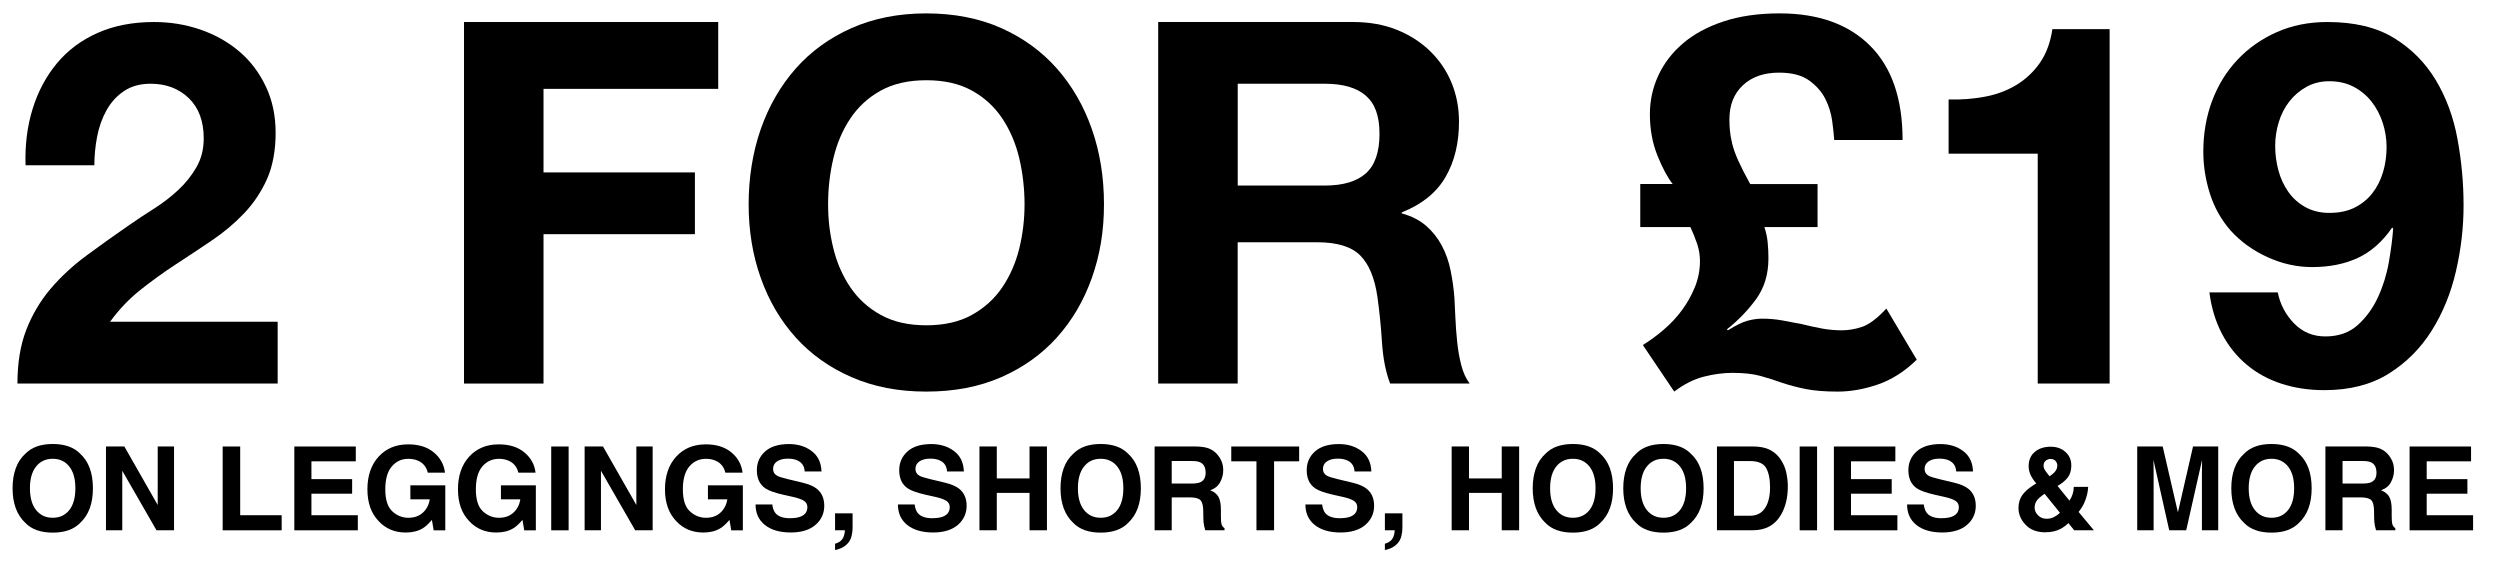 <?xml version="1.0" encoding="UTF-8"?>
<svg id="UK" xmlns="http://www.w3.org/2000/svg" viewBox="0 0 678 153">
  <g>
    <path d="M8.85,29.52c1.46-4.71,3.66-8.83,6.59-12.36,2.93-3.52,6.61-6.27,11.05-8.24,4.44-1.97,9.54-2.95,15.31-2.95,4.39,0,8.58.69,12.56,2.06s7.48,3.34,10.5,5.9c3.02,2.56,5.42,5.72,7.21,9.48,1.79,3.75,2.68,7.96,2.68,12.63s-.78,9.02-2.33,12.5c-1.56,3.48-3.62,6.57-6.18,9.27-2.56,2.7-5.47,5.15-8.72,7.35-3.25,2.2-6.52,4.37-9.82,6.52-3.29,2.15-6.5,4.46-9.61,6.93-3.11,2.47-5.86,5.36-8.24,8.65h45.45v16.75H4.73c0-5.58.8-10.44,2.4-14.56,1.6-4.12,3.78-7.8,6.52-11.05,2.75-3.25,5.97-6.25,9.68-9,3.71-2.75,7.62-5.54,11.74-8.38,2.1-1.46,4.35-2.95,6.73-4.46,2.38-1.51,4.55-3.18,6.52-5.01,1.97-1.83,3.62-3.89,4.94-6.18,1.33-2.29,1.99-4.9,1.99-7.83,0-4.67-1.35-8.31-4.05-10.92-2.7-2.61-6.16-3.91-10.37-3.91-2.84,0-5.24.67-7.21,1.99-1.97,1.33-3.55,3.07-4.74,5.22-1.19,2.15-2.04,4.53-2.54,7.14-.5,2.61-.75,5.2-.75,7.76H6.93c-.18-5.49.46-10.59,1.92-15.31Z"/>
    <path d="M194.78,5.97v18.13h-47.38v22.66h41.06v16.75h-41.06v40.51h-21.56V5.97h68.93Z"/>
    <path d="M206.32,35.01c2.2-6.27,5.36-11.74,9.47-16.41,4.12-4.67,9.18-8.33,15.17-10.99,6-2.65,12.75-3.98,20.25-3.98s14.37,1.33,20.32,3.98c5.95,2.66,10.99,6.32,15.11,10.99,4.12,4.67,7.28,10.14,9.47,16.41,2.2,6.27,3.29,13.07,3.29,20.39s-1.1,13.8-3.29,19.98c-2.2,6.18-5.36,11.56-9.47,16.13-4.12,4.58-9.16,8.17-15.11,10.78-5.95,2.61-12.73,3.91-20.32,3.91s-14.26-1.3-20.25-3.91c-6-2.61-11.05-6.2-15.17-10.78-4.12-4.58-7.28-9.96-9.47-16.13-2.2-6.18-3.29-12.84-3.29-19.98s1.1-14.12,3.29-20.39ZM226.02,67.42c.96,3.89,2.49,7.39,4.6,10.5,2.1,3.11,4.85,5.61,8.24,7.48,3.38,1.88,7.5,2.82,12.36,2.82s8.97-.94,12.36-2.82c3.39-1.88,6.13-4.37,8.24-7.48,2.1-3.11,3.64-6.61,4.6-10.5.96-3.89,1.44-7.9,1.44-12.02s-.48-8.47-1.44-12.5c-.96-4.03-2.5-7.62-4.6-10.78-2.11-3.16-4.85-5.68-8.24-7.55-3.39-1.88-7.51-2.81-12.36-2.81s-8.97.94-12.36,2.81c-3.39,1.88-6.13,4.39-8.24,7.55-2.11,3.16-3.64,6.75-4.6,10.78-.96,4.03-1.44,8.19-1.44,12.5s.48,8.12,1.44,12.02Z"/>
    <path d="M366.98,5.97c4.39,0,8.35.71,11.88,2.13,3.52,1.42,6.54,3.37,9.06,5.84,2.52,2.47,4.44,5.33,5.77,8.58,1.33,3.25,1.99,6.75,1.99,10.5,0,5.77-1.21,10.76-3.64,14.97-2.43,4.21-6.38,7.42-11.88,9.61v.27c2.65.73,4.85,1.85,6.59,3.36,1.74,1.51,3.16,3.3,4.26,5.36,1.1,2.06,1.9,4.33,2.4,6.8.5,2.47.85,4.94,1.03,7.42.09,1.56.18,3.39.27,5.49.09,2.11.25,4.26.48,6.45.23,2.2.59,4.28,1.1,6.25.5,1.97,1.26,3.64,2.27,5.01h-21.56c-1.19-3.11-1.92-6.82-2.2-11.12-.27-4.3-.69-8.42-1.24-12.36-.73-5.12-2.29-8.88-4.67-11.26-2.38-2.38-6.27-3.57-11.67-3.57h-21.56v38.31h-21.56V5.97h52.87ZM359.29,50.32c4.94,0,8.65-1.1,11.12-3.3s3.71-5.77,3.71-10.71-1.24-8.21-3.71-10.37c-2.47-2.15-6.18-3.23-11.12-3.23h-23.62v27.6h23.62Z"/>
    <path d="M451.22,89.39c1.88-1.6,3.52-3.36,4.94-5.29,1.42-1.92,2.58-4,3.5-6.25.91-2.24,1.37-4.6,1.37-7.07,0-1.56-.25-3.09-.75-4.6-.5-1.51-1.12-3.04-1.85-4.6h-13.59v-11.67h8.79c-1.37-1.74-2.75-4.3-4.12-7.69-1.37-3.39-2.06-7.14-2.06-11.26,0-3.66.75-7.14,2.27-10.44,1.51-3.3,3.73-6.2,6.66-8.72,2.93-2.52,6.59-4.51,10.99-5.97,4.39-1.46,9.47-2.2,15.24-2.2,10.53,0,18.72,2.93,24.58,8.79,5.86,5.86,8.79,14.37,8.79,25.54h-18.54c-.09-1.37-.27-3.09-.55-5.15s-.89-4.05-1.85-5.97c-.96-1.92-2.43-3.59-4.39-5.01-1.97-1.42-4.69-2.13-8.17-2.13-4.12,0-7.39,1.15-9.82,3.43-2.43,2.29-3.64,5.36-3.64,9.2,0,1.1.04,2.15.14,3.16.09,1.01.3,2.18.62,3.5.32,1.33.87,2.86,1.65,4.6.78,1.74,1.85,3.84,3.23,6.32h18.26v11.67h-14.42c.46,1.37.76,2.75.89,4.12.14,1.37.21,2.84.21,4.39,0,4.3-1.12,7.99-3.36,11.05-2.24,3.07-4.88,5.79-7.9,8.17l.27.27c2.2-1.37,3.98-2.24,5.36-2.61,1.37-.37,2.7-.55,3.98-.55,1.83,0,3.64.16,5.42.48,1.79.32,3.59.67,5.42,1.03,1.83.46,3.62.85,5.35,1.17,1.74.32,3.52.48,5.36.48s3.68-.32,5.56-.96c1.88-.64,4.05-2.29,6.52-4.94l8.24,13.87c-3.29,3.21-6.82,5.45-10.57,6.73-3.75,1.28-7.37,1.92-10.85,1.92s-6.36-.23-8.65-.69c-2.29-.46-4.39-1.01-6.32-1.65-2.02-.73-4.03-1.37-6.04-1.92-2.02-.55-4.53-.82-7.55-.82-2.47,0-5.06.34-7.76,1.03-2.7.69-5.38,2.04-8.03,4.05l-8.51-12.63c1.92-1.19,3.82-2.58,5.7-4.19Z"/>
    <path d="M552.63,104.01v-62.34h-24.17v-14.69c3.39.09,6.66-.16,9.82-.75,3.16-.59,6-1.65,8.51-3.16,2.52-1.51,4.65-3.5,6.39-5.97,1.74-2.47,2.88-5.54,3.43-9.2h15.52v96.12h-19.5Z"/>
    <path d="M622.12,87.67c2.29,2.38,5.13,3.57,8.51,3.57,3.57,0,6.5-1.03,8.79-3.09,2.29-2.06,4.12-4.58,5.49-7.55,1.37-2.97,2.36-6.15,2.95-9.54.59-3.39.98-6.41,1.17-9.06l-.27-.28c-2.66,3.85-5.77,6.59-9.34,8.24s-7.69,2.47-12.36,2.47c-4.12,0-8.15-.89-12.08-2.68-3.94-1.79-7.28-4.19-10.02-7.21-2.56-2.93-4.44-6.27-5.63-10.02-1.19-3.75-1.79-7.55-1.79-11.4,0-4.94.8-9.54,2.4-13.8,1.6-4.26,3.89-7.96,6.87-11.12,2.97-3.16,6.52-5.65,10.64-7.48,4.12-1.83,8.7-2.75,13.73-2.75,7.32,0,13.34,1.44,18.06,4.33,4.71,2.88,8.49,6.68,11.33,11.4,2.84,4.72,4.81,10.05,5.9,16,1.1,5.95,1.65,11.95,1.65,17.99s-.69,11.9-2.06,17.85c-1.37,5.95-3.57,11.33-6.59,16.14-3.02,4.81-6.91,8.7-11.67,11.67-4.76,2.97-10.57,4.46-17.44,4.46-4.12,0-7.96-.57-11.54-1.72s-6.73-2.86-9.47-5.15c-2.75-2.29-4.99-5.08-6.73-8.38-1.74-3.3-2.88-7.05-3.43-11.26h18.54c.64,3.21,2.11,6,4.39,8.38ZM638.59,56.29c1.92-.96,3.52-2.27,4.81-3.91,1.28-1.65,2.24-3.55,2.88-5.7.64-2.15.96-4.42.96-6.8,0-2.2-.34-4.37-1.03-6.52-.69-2.15-1.7-4.07-3.02-5.77-1.33-1.69-2.95-3.04-4.88-4.05-1.92-1.01-4.12-1.51-6.59-1.51-2.29,0-4.35.5-6.18,1.51-1.83,1.01-3.39,2.33-4.67,3.98-1.28,1.65-2.24,3.52-2.88,5.63-.64,2.11-.96,4.26-.96,6.46s.3,4.51.89,6.66c.59,2.15,1.49,4.08,2.68,5.77,1.19,1.69,2.72,3.07,4.6,4.12,1.88,1.05,4.05,1.58,6.52,1.58,2.65,0,4.94-.48,6.87-1.44Z"/>
  </g>
  <g>
    <path d="M14.31,144.45c-3.25,0-5.73-.88-7.45-2.65-2.3-2.17-3.45-5.29-3.45-9.37s1.15-7.29,3.45-9.37c1.72-1.77,4.2-2.65,7.45-2.65s5.73.88,7.45,2.65c2.29,2.09,3.44,5.21,3.44,9.37s-1.15,7.21-3.44,9.37c-1.72,1.77-4.2,2.65-7.45,2.65ZM18.79,138.34c1.1-1.39,1.65-3.36,1.65-5.92s-.55-4.52-1.66-5.91-2.6-2.09-4.48-2.09-3.38.69-4.5,2.08-1.68,3.36-1.68,5.92.56,4.53,1.68,5.92c1.12,1.39,2.62,2.08,4.5,2.08s3.38-.69,4.49-2.08Z"/>
    <path d="M47.19,143.81h-4.75l-9.28-16.14v16.14h-4.42v-22.73h4.98l9.05,15.87v-15.87h4.43v22.73Z"/>
    <path d="M60.39,121.09h4.75v18.64h11.25v4.09h-16v-22.73Z"/>
    <path d="M95.5,133.89h-11.04v5.84h12.58v4.09h-17.22v-22.73h16.67v4.02h-12.03v4.83h11.04v3.95Z"/>
    <path d="M114.67,143.26c-1.25.77-2.8,1.16-4.62,1.16-3.01,0-5.48-1.04-7.4-3.13-2-2.1-3.01-4.96-3.01-8.6s1.01-6.63,3.04-8.85c2.03-2.22,4.7-3.33,8.03-3.33,2.89,0,5.21.73,6.96,2.2s2.76,3.29,3.01,5.48h-4.67c-.36-1.55-1.24-2.64-2.64-3.25-.78-.34-1.65-.51-2.61-.51-1.83,0-3.33.69-4.51,2.07-1.18,1.38-1.76,3.46-1.76,6.24s.64,4.77,1.91,5.94,2.72,1.74,4.35,1.74,2.9-.46,3.92-1.38,1.64-2.12,1.88-3.62h-5.26v-3.79h9.47v12.2h-3.15l-.48-2.84c-.92,1.08-1.74,1.84-2.47,2.28Z"/>
    <path d="M139.23,143.26c-1.25.77-2.79,1.16-4.62,1.16-3.01,0-5.48-1.04-7.4-3.13-2-2.1-3.01-4.96-3.01-8.6s1.01-6.63,3.04-8.85c2.03-2.22,4.7-3.33,8.03-3.33,2.89,0,5.21.73,6.96,2.2,1.75,1.46,2.76,3.29,3.01,5.48h-4.67c-.36-1.55-1.24-2.64-2.64-3.25-.78-.34-1.65-.51-2.61-.51-1.83,0-3.33.69-4.51,2.07-1.18,1.38-1.76,3.46-1.76,6.24s.64,4.77,1.91,5.94c1.28,1.16,2.72,1.74,4.35,1.74s2.9-.46,3.92-1.38,1.64-2.12,1.88-3.62h-5.26v-3.79h9.47v12.2h-3.15l-.48-2.84c-.91,1.08-1.74,1.84-2.47,2.28Z"/>
    <path d="M149.49,121.09h4.72v22.73h-4.72v-22.73Z"/>
    <path d="M177.01,143.81h-4.75l-9.28-16.14v16.14h-4.43v-22.73h4.98l9.05,15.87v-15.87h4.42v22.73Z"/>
    <path d="M195.37,143.26c-1.25.77-2.79,1.16-4.62,1.16-3.01,0-5.48-1.04-7.4-3.13-2-2.1-3.01-4.96-3.01-8.6s1.01-6.63,3.04-8.85c2.03-2.22,4.7-3.33,8.03-3.33,2.89,0,5.21.73,6.96,2.2,1.75,1.46,2.76,3.29,3.01,5.48h-4.67c-.36-1.55-1.24-2.64-2.64-3.25-.78-.34-1.65-.51-2.61-.51-1.83,0-3.33.69-4.51,2.07-1.18,1.38-1.76,3.46-1.76,6.24s.64,4.77,1.91,5.94c1.28,1.16,2.72,1.74,4.35,1.74s2.9-.46,3.92-1.38,1.64-2.12,1.88-3.62h-5.26v-3.79h9.47v12.2h-3.15l-.48-2.84c-.91,1.08-1.74,1.84-2.47,2.28Z"/>
    <path d="M214.24,140.53c1.12,0,2.03-.12,2.73-.37,1.33-.47,1.99-1.35,1.99-2.64,0-.75-.33-1.33-.99-1.74-.66-.4-1.69-.76-3.1-1.06l-2.41-.54c-2.36-.53-4-1.12-4.9-1.74-1.53-1.05-2.3-2.69-2.3-4.92,0-2.04.74-3.73,2.22-5.07s3.65-2.02,6.52-2.02c2.39,0,4.44.63,6.13,1.9,1.69,1.27,2.58,3.11,2.66,5.53h-4.56c-.08-1.37-.68-2.34-1.79-2.91-.74-.38-1.66-.57-2.76-.57-1.22,0-2.2.25-2.93.74-.73.49-1.09,1.18-1.09,2.07,0,.81.36,1.42,1.08,1.82.46.27,1.45.58,2.96.94l3.92.94c1.72.41,3.01.96,3.88,1.65,1.36,1.07,2.04,2.62,2.04,4.64s-.79,3.8-2.38,5.17c-1.59,1.37-3.83,2.06-6.73,2.06s-5.29-.68-6.98-2.03c-1.7-1.35-2.54-3.21-2.54-5.57h4.53c.14,1.04.43,1.81.85,2.33.77.93,2.09,1.4,3.96,1.4Z"/>
    <path d="M230.94,145.39c-.18.76-.53,1.42-1.03,1.97-.54.6-1.18,1.05-1.92,1.35-.74.3-1.24.45-1.52.45v-1.7c.88-.25,1.53-.66,1.95-1.23.42-.58.66-1.38.72-2.42h-2.67v-4.59h4.75v3.98c0,.7-.09,1.43-.28,2.19Z"/>
    <path d="M252.85,140.53c1.12,0,2.03-.12,2.73-.37,1.33-.47,1.99-1.35,1.99-2.64,0-.75-.33-1.33-.99-1.74-.66-.4-1.69-.76-3.1-1.06l-2.41-.54c-2.36-.53-4-1.12-4.9-1.74-1.53-1.05-2.3-2.69-2.3-4.92,0-2.04.74-3.73,2.22-5.07,1.48-1.35,3.65-2.02,6.52-2.02,2.39,0,4.44.63,6.13,1.9s2.58,3.11,2.66,5.53h-4.56c-.08-1.37-.68-2.34-1.79-2.91-.74-.38-1.66-.57-2.76-.57-1.22,0-2.2.25-2.93.74s-1.09,1.18-1.09,2.07c0,.81.36,1.42,1.08,1.82.46.27,1.45.58,2.96.94l3.92.94c1.72.41,3.01.96,3.88,1.65,1.36,1.07,2.04,2.62,2.04,4.64s-.79,3.8-2.38,5.17c-1.59,1.37-3.83,2.06-6.73,2.06s-5.29-.68-6.98-2.03c-1.7-1.35-2.54-3.21-2.54-5.57h4.53c.14,1.04.43,1.81.85,2.33.77.93,2.09,1.4,3.96,1.4Z"/>
    <path d="M279.21,143.81v-10.14h-8.88v10.14h-4.7v-22.73h4.7v8.67h8.88v-8.67h4.72v22.73h-4.72Z"/>
    <path d="M298.51,144.45c-3.25,0-5.73-.88-7.45-2.65-2.3-2.17-3.45-5.29-3.45-9.37s1.15-7.29,3.45-9.37c1.72-1.77,4.2-2.65,7.45-2.65s5.73.88,7.45,2.65c2.29,2.09,3.44,5.21,3.44,9.37s-1.15,7.21-3.44,9.37c-1.72,1.77-4.2,2.65-7.45,2.65ZM303,138.34c1.1-1.39,1.65-3.36,1.65-5.92s-.55-4.52-1.66-5.91-2.6-2.09-4.48-2.09-3.38.69-4.5,2.08-1.68,3.36-1.68,5.92.56,4.53,1.68,5.92c1.12,1.39,2.62,2.08,4.5,2.08s3.38-.69,4.49-2.08Z"/>
    <path d="M322.67,134.9h-4.9v8.91h-4.64v-22.73h11.15c1.59.03,2.82.23,3.68.59.86.36,1.58.89,2.18,1.59.49.58.88,1.21,1.17,1.91s.43,1.5.43,2.39c0,1.08-.27,2.14-.82,3.18s-1.44,1.78-2.7,2.21c1.05.42,1.79,1.02,2.23,1.8.44.78.66,1.96.66,3.55v1.53c0,1.04.04,1.74.12,2.11.12.59.41,1.02.86,1.29v.57h-5.23c-.14-.5-.25-.91-.31-1.22-.12-.64-.19-1.29-.2-1.96l-.03-2.11c-.02-1.45-.29-2.42-.79-2.9-.51-.48-1.46-.72-2.86-.72ZM325.55,130.77c.95-.43,1.42-1.29,1.42-2.56,0-1.38-.46-2.3-1.37-2.78-.51-.27-1.29-.4-2.31-.4h-5.52v6.11h5.38c1.07,0,1.87-.12,2.41-.37Z"/>
    <path d="M352.33,121.09v4.02h-6.8v18.7h-4.78v-18.7h-6.83v-4.02h18.41Z"/>
    <path d="M363.36,140.53c1.12,0,2.03-.12,2.73-.37,1.33-.47,1.99-1.35,1.99-2.64,0-.75-.33-1.33-.99-1.74-.66-.4-1.69-.76-3.1-1.06l-2.41-.54c-2.36-.53-4-1.12-4.9-1.74-1.53-1.05-2.3-2.69-2.3-4.92,0-2.04.74-3.73,2.22-5.07s3.65-2.02,6.52-2.02c2.39,0,4.44.63,6.13,1.9,1.69,1.27,2.58,3.11,2.66,5.53h-4.56c-.08-1.37-.68-2.34-1.79-2.91-.74-.38-1.66-.57-2.76-.57-1.22,0-2.2.25-2.93.74-.73.49-1.09,1.18-1.09,2.07,0,.81.36,1.42,1.08,1.82.46.27,1.45.58,2.96.94l3.92.94c1.72.41,3.01.96,3.88,1.65,1.36,1.07,2.04,2.62,2.04,4.64s-.79,3.8-2.38,5.17c-1.59,1.37-3.83,2.06-6.73,2.06s-5.29-.68-6.98-2.03c-1.7-1.35-2.54-3.21-2.54-5.57h4.53c.14,1.04.43,1.81.85,2.33.77.93,2.09,1.4,3.96,1.4Z"/>
    <path d="M380.05,145.39c-.18.76-.53,1.42-1.03,1.97-.54.6-1.19,1.05-1.92,1.35-.74.3-1.24.45-1.52.45v-1.7c.88-.25,1.54-.66,1.95-1.23.42-.58.65-1.38.72-2.42h-2.67v-4.59h4.75v3.98c0,.7-.09,1.43-.28,2.19Z"/>
    <path d="M407.27,143.81v-10.14h-8.88v10.14h-4.7v-22.73h4.7v8.67h8.88v-8.67h4.72v22.73h-4.72Z"/>
    <path d="M426.57,144.45c-3.25,0-5.73-.88-7.45-2.65-2.3-2.17-3.45-5.29-3.45-9.37s1.15-7.29,3.45-9.37c1.72-1.77,4.2-2.65,7.45-2.65s5.73.88,7.45,2.65c2.29,2.09,3.44,5.21,3.44,9.37s-1.15,7.21-3.44,9.37c-1.72,1.77-4.2,2.65-7.45,2.65ZM431.06,138.34c1.1-1.39,1.65-3.36,1.65-5.92s-.55-4.52-1.66-5.91c-1.11-1.39-2.6-2.09-4.48-2.09s-3.38.69-4.5,2.08-1.68,3.36-1.68,5.92.56,4.53,1.68,5.92c1.12,1.39,2.62,2.08,4.5,2.08s3.38-.69,4.49-2.08Z"/>
    <path d="M451.13,144.45c-3.25,0-5.73-.88-7.45-2.65-2.3-2.17-3.45-5.29-3.45-9.37s1.15-7.29,3.45-9.37c1.72-1.77,4.2-2.65,7.45-2.65s5.73.88,7.45,2.65c2.29,2.09,3.44,5.21,3.44,9.37s-1.15,7.21-3.44,9.37c-1.72,1.77-4.2,2.65-7.45,2.65ZM455.62,138.34c1.1-1.39,1.65-3.36,1.65-5.92s-.55-4.52-1.66-5.91c-1.11-1.39-2.6-2.09-4.48-2.09s-3.38.69-4.5,2.08-1.68,3.36-1.68,5.92.56,4.53,1.68,5.92c1.12,1.39,2.62,2.08,4.5,2.08s3.38-.69,4.49-2.08Z"/>
    <path d="M475.43,143.81h-9.79v-22.73h9.79c1.41.02,2.58.19,3.51.49,1.59.52,2.88,1.49,3.87,2.88.79,1.13,1.33,2.35,1.62,3.67.29,1.32.43,2.57.43,3.76,0,3.02-.61,5.58-1.82,7.68-1.64,2.83-4.18,4.24-7.62,4.24ZM478.96,126.89c-.73-1.23-2.17-1.85-4.33-1.85h-4.38v14.83h4.38c2.24,0,3.8-1.1,4.69-3.31.48-1.21.72-2.66.72-4.33,0-2.31-.36-4.09-1.08-5.33Z"/>
    <path d="M488.07,121.09h4.72v22.73h-4.72v-22.73Z"/>
    <path d="M513.03,133.89h-11.04v5.84h12.58v4.09h-17.22v-22.73h16.67v4.02h-12.03v4.83h11.04v3.95Z"/>
    <path d="M526.52,140.53c1.12,0,2.03-.12,2.73-.37,1.33-.47,1.99-1.35,1.99-2.64,0-.75-.33-1.33-.99-1.74-.66-.4-1.69-.76-3.1-1.06l-2.4-.54c-2.36-.53-4-1.12-4.9-1.74-1.53-1.05-2.3-2.69-2.3-4.92,0-2.04.74-3.73,2.22-5.07,1.48-1.35,3.65-2.02,6.52-2.02,2.4,0,4.44.63,6.13,1.9,1.69,1.27,2.58,3.11,2.66,5.53h-4.56c-.08-1.37-.68-2.34-1.79-2.91-.74-.38-1.66-.57-2.76-.57-1.22,0-2.2.25-2.93.74s-1.09,1.18-1.09,2.07c0,.81.36,1.42,1.08,1.82.46.27,1.45.58,2.96.94l3.92.94c1.72.41,3.01.96,3.88,1.65,1.36,1.07,2.04,2.62,2.04,4.64s-.79,3.8-2.38,5.17-3.83,2.06-6.73,2.06-5.29-.68-6.98-2.03c-1.7-1.35-2.54-3.21-2.54-5.57h4.53c.14,1.04.43,1.81.85,2.33.77.93,2.09,1.4,3.96,1.4Z"/>
    <path d="M554.75,144.37c-2.3,0-4.1-.68-5.4-2.04-1.3-1.36-1.94-2.86-1.94-4.52,0-1.37.34-2.54,1.02-3.52.68-.98,1.79-1.94,3.33-2.9l.48-.29c-.66-.74-1.17-1.5-1.53-2.27-.36-.77-.54-1.57-.54-2.4,0-1.66.56-2.95,1.67-3.88,1.11-.93,2.55-1.4,4.32-1.4,1.61,0,2.95.48,4,1.43,1.05.95,1.58,2.17,1.58,3.65,0,1.34-.32,2.42-.95,3.25-.63.83-1.56,1.6-2.78,2.31l3.22,3.98c.37-.53.66-1.12.86-1.74s.31-1.29.32-1.99h3.9c-.06,1.38-.39,2.77-.99,4.18-.33.79-.86,1.67-1.6,2.62l4.13,4.96h-5.33l-1.57-1.93c-.76.71-1.47,1.23-2.13,1.57-1.17.61-2.52.91-4.05.91ZM554.5,133.92c-1.1.73-1.83,1.37-2.18,1.93s-.53,1.17-.53,1.83c0,.75.31,1.44.92,2.07s1.4.94,2.35.94c.72,0,1.4-.17,2.04-.5.64-.33,1.16-.71,1.56-1.12l-4.16-5.15ZM554.21,126.29c0,.41.14.84.43,1.29.18.3.59.83,1.2,1.59.62-.43,1.06-.8,1.33-1.09.51-.55.77-1.16.77-1.8,0-.47-.15-.89-.46-1.26-.31-.37-.78-.55-1.4-.55-.39,0-.76.11-1.09.32-.51.32-.77.82-.77,1.51Z"/>
    <path d="M584.03,143.81h-4.42v-22.73h6.91l4.13,17.87,4.1-17.87h6.83v22.73h-4.42v-15.37c0-.44,0-1.06.02-1.86,0-.8.02-1.41.02-1.84l-4.3,19.07h-4.61l-4.27-19.07c0,.43,0,1.05.02,1.84,0,.8.02,1.42.02,1.86v15.37Z"/>
    <path d="M616.03,144.45c-3.25,0-5.73-.88-7.45-2.65-2.3-2.17-3.45-5.29-3.45-9.37s1.15-7.29,3.45-9.37c1.72-1.77,4.2-2.65,7.45-2.65s5.73.88,7.45,2.65c2.29,2.09,3.44,5.21,3.44,9.37s-1.15,7.21-3.44,9.37c-1.72,1.77-4.2,2.65-7.45,2.65ZM620.52,138.34c1.1-1.39,1.65-3.36,1.65-5.92s-.55-4.52-1.66-5.91c-1.11-1.39-2.6-2.09-4.48-2.09s-3.38.69-4.5,2.08-1.68,3.36-1.68,5.92.56,4.53,1.68,5.92c1.12,1.39,2.62,2.08,4.5,2.08s3.38-.69,4.49-2.08Z"/>
    <path d="M640.19,134.9h-4.9v8.91h-4.64v-22.73h11.15c1.59.03,2.82.23,3.68.59.86.36,1.58.89,2.18,1.59.49.58.88,1.21,1.17,1.91.29.7.43,1.5.43,2.39,0,1.08-.27,2.14-.82,3.18s-1.44,1.78-2.7,2.21c1.05.42,1.79,1.02,2.23,1.8.44.78.66,1.96.66,3.55v1.53c0,1.04.04,1.74.12,2.11.12.59.41,1.02.86,1.29v.57h-5.23c-.14-.5-.25-.91-.31-1.22-.12-.64-.19-1.29-.2-1.96l-.03-2.11c-.02-1.45-.29-2.42-.79-2.9s-1.46-.72-2.86-.72ZM643.08,130.77c.95-.43,1.42-1.29,1.42-2.56,0-1.38-.46-2.3-1.37-2.78-.51-.27-1.28-.4-2.31-.4h-5.52v6.11h5.38c1.07,0,1.87-.12,2.41-.37Z"/>
    <path d="M669.16,133.89h-11.04v5.84h12.58v4.09h-17.22v-22.73h16.67v4.02h-12.03v4.83h11.04v3.95Z"/>
  </g>
</svg>